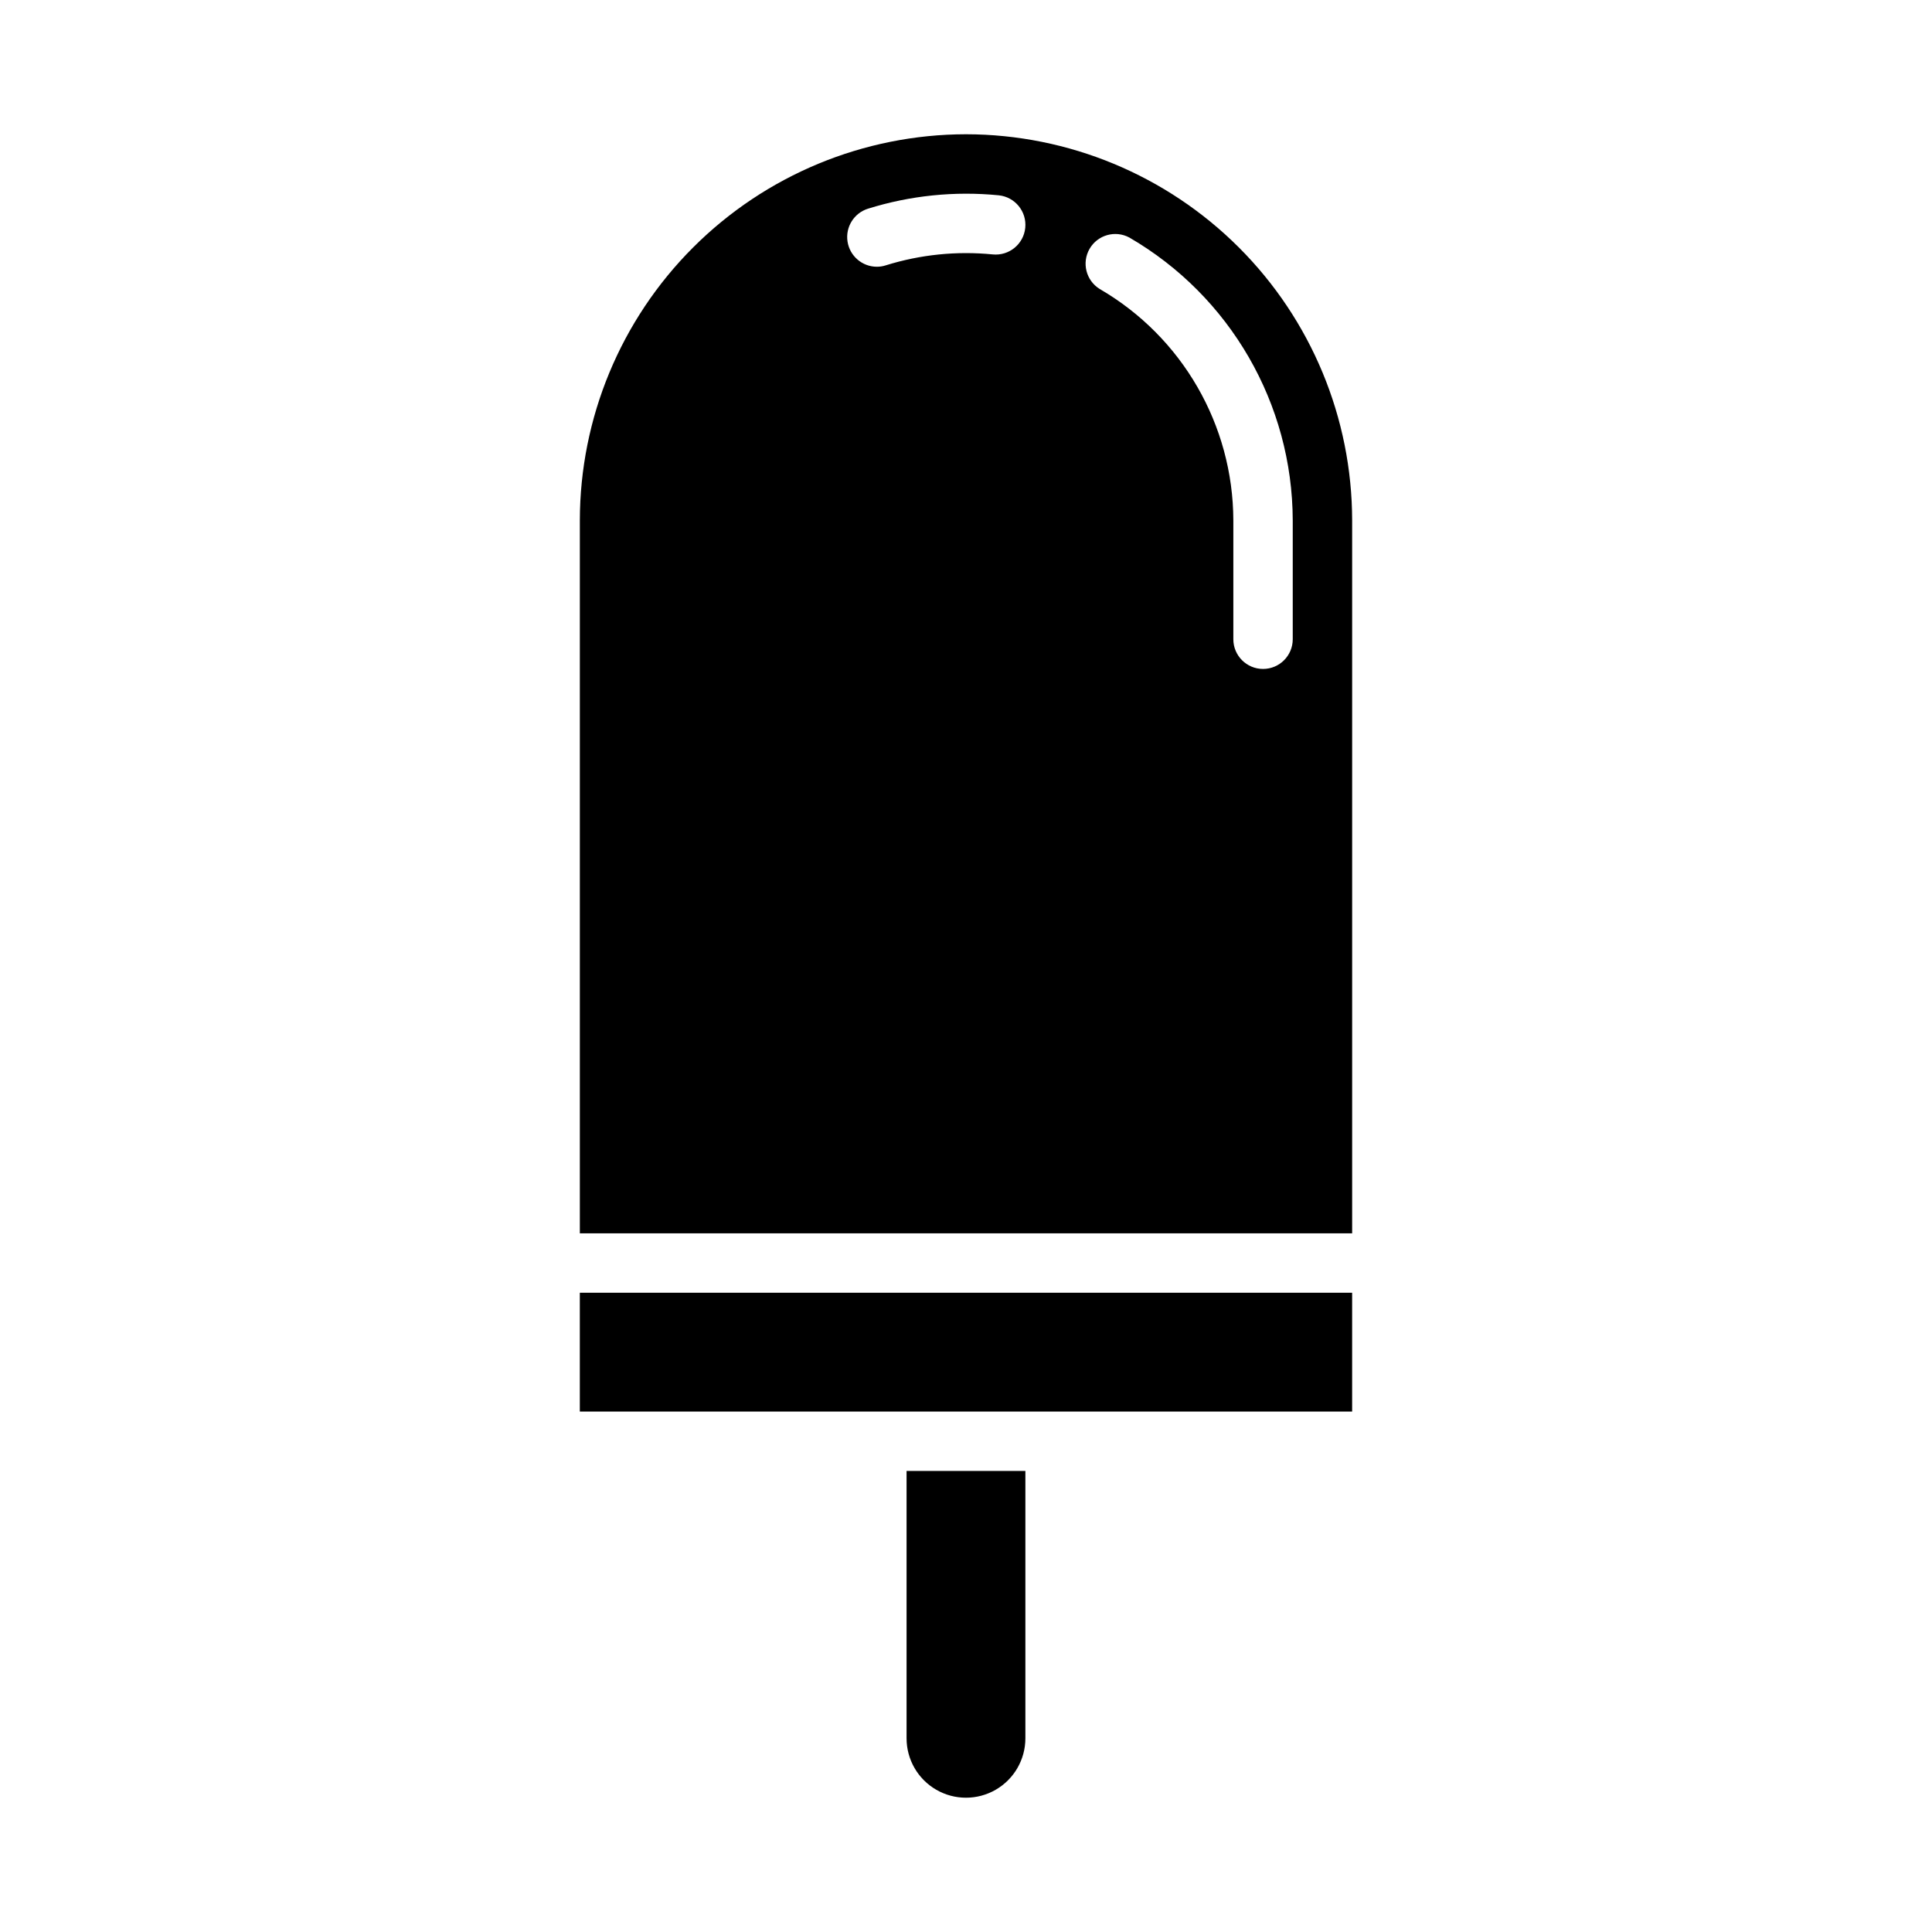 <?xml version="1.0" encoding="UTF-8"?>
<!-- Uploaded to: ICON Repo, www.iconrepo.com, Generator: ICON Repo Mixer Tools -->
<svg fill="#000000" width="800px" height="800px" version="1.1" viewBox="144 144 512 512" xmlns="http://www.w3.org/2000/svg">
 <g>
  <path d="m384.25 604.67c0 5.625 3 10.82 7.871 13.633s10.875 2.812 15.746 0 7.871-8.008 7.871-13.633v-70.848h-31.488z"/>
  <path d="m297.66 486.59h204.67v31.488h-204.67z"/>
  <path d="m400 179.58c-27.133 0.031-53.145 10.824-72.328 30.008-19.188 19.184-29.977 45.195-30.008 72.328v188.93h204.67v-188.93c-0.031-27.133-10.824-53.145-30.008-72.328-19.188-19.184-45.199-29.977-72.328-30.008zm7.086 31.844h-0.004c-9.543-0.949-19.184 0.035-28.34 2.894-0.762 0.246-1.559 0.371-2.359 0.371-3.887 0-7.191-2.836-7.781-6.68-0.59-3.84 1.711-7.539 5.418-8.703 11.191-3.496 22.973-4.703 34.637-3.551 4.328 0.438 7.481 4.297 7.047 8.621-0.434 4.324-4.293 7.481-8.621 7.047zm79.504 101.98c0 4.348-3.523 7.871-7.871 7.871s-7.871-3.523-7.871-7.871v-31.488c-0.07-25.289-13.555-48.641-35.426-61.34-3.617-2.238-4.801-6.945-2.676-10.633 2.129-3.684 6.801-5.008 10.547-2.992 26.73 15.516 43.215 44.059 43.297 74.965z"/>
 </g>
</svg>